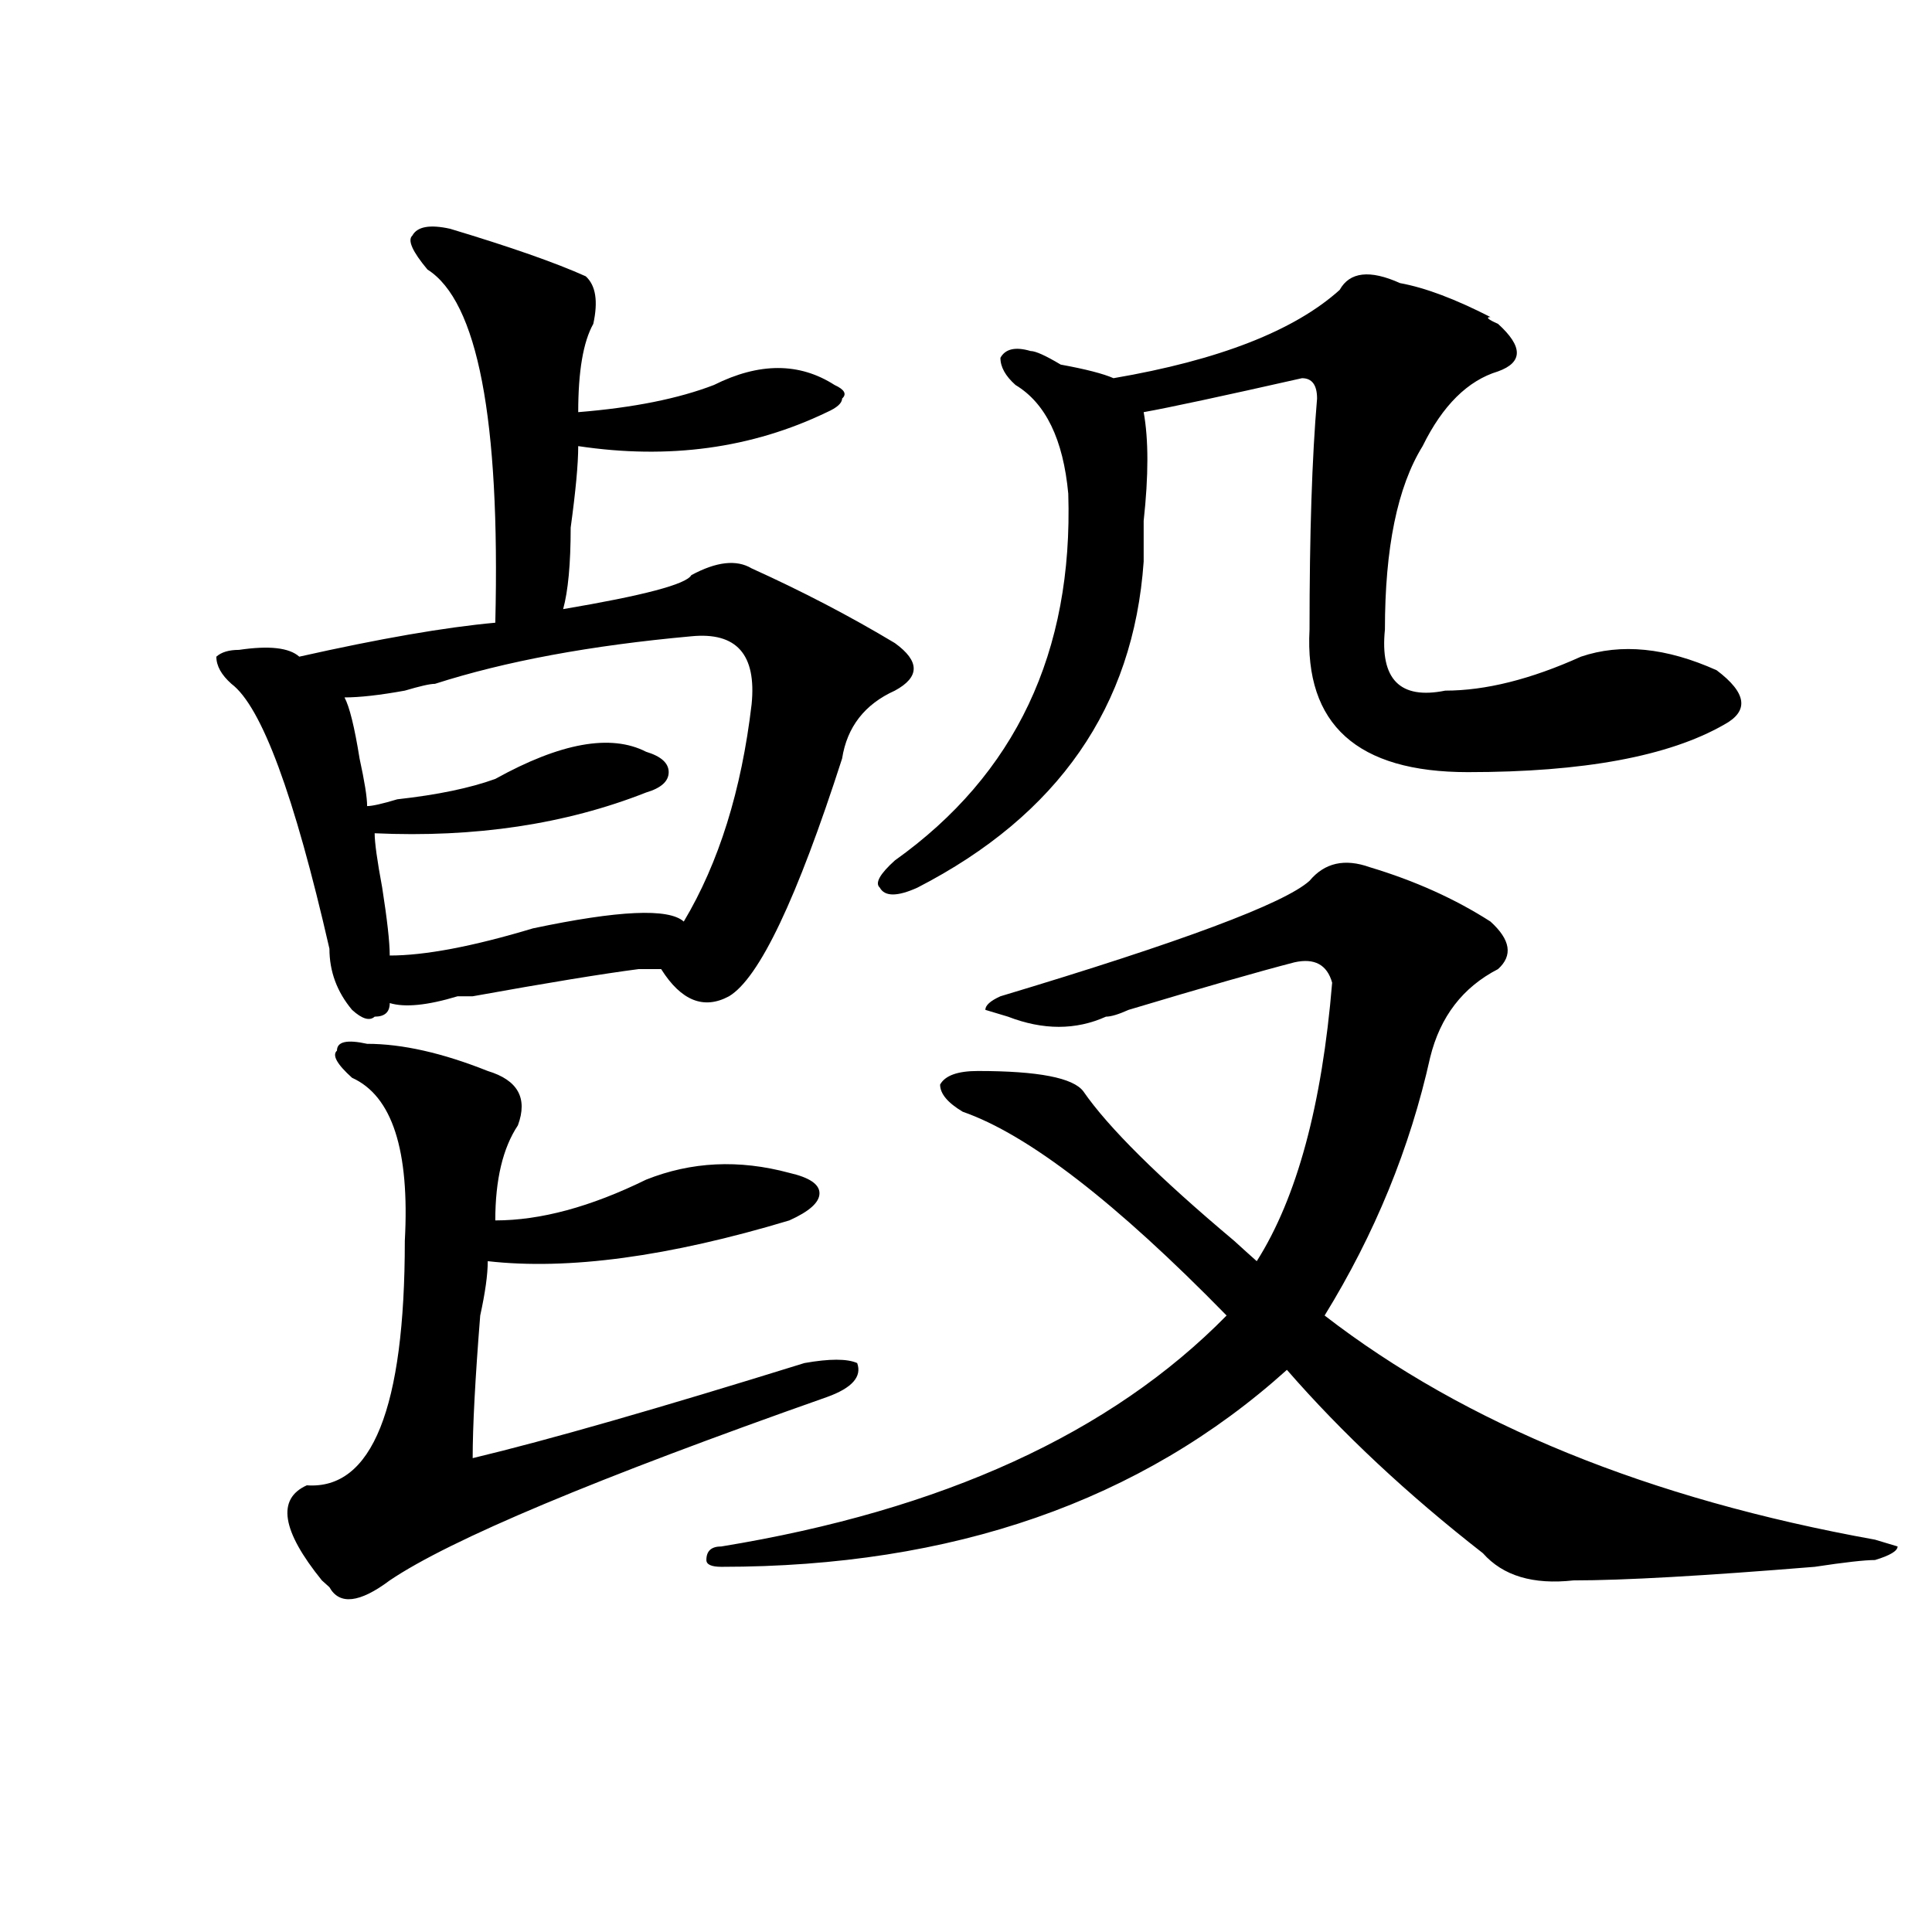 <?xml version="1.0" encoding="utf-8"?>
<!-- Generator: Adobe Illustrator 16.0.0, SVG Export Plug-In . SVG Version: 6.00 Build 0)  -->
<!DOCTYPE svg PUBLIC "-//W3C//DTD SVG 1.1//EN" "http://www.w3.org/Graphics/SVG/1.1/DTD/svg11.dtd">
<svg version="1.1" id="图层_1" xmlns="http://www.w3.org/2000/svg" xmlns:xlink="http://www.w3.org/1999/xlink" x="0px" y="0px"
	 width="1000px" height="1000px" viewBox="0 0 1000 1000" enable-background="new 0 0 1000 1000" xml:space="preserve">
<path d="M232.945,118.406c31.219,9.394,54.633,17.578,70.242,24.609c5.183,4.725,6.463,12.909,3.902,24.609
	c-5.244,9.394-7.805,24.609-7.805,45.703c28.597-2.307,52.011-7.031,70.242-14.063c23.414-11.7,44.206-11.7,62.438,0
	c5.183,2.362,6.463,4.725,3.902,7.031c0,2.362-2.622,4.725-7.805,7.031c-39.023,18.787-81.949,24.609-128.777,17.578
	c0,9.394-1.342,23.456-3.902,42.188c0,18.787-1.342,32.85-3.902,42.188c41.584-7.031,63.718-12.854,66.34-17.578
	c12.987-7.031,23.414-8.185,31.219-3.516c25.975,11.756,50.73,24.609,74.145,38.672c12.987,9.394,12.987,17.578,0,24.609
	c-15.609,7.031-24.756,18.787-27.316,35.156c-23.414,72.675-42.926,113.709-58.535,123.047
	c-13.049,7.031-24.756,2.362-35.121-14.063c-2.622,0-6.524,0-11.707,0c-18.231,2.362-46.828,7.031-85.852,14.063
	c-2.622,0-5.244,0-7.805,0c-15.609,4.725-27.316,5.878-35.121,3.516c0,4.725-2.622,7.031-7.805,7.031
	c-2.622,2.362-6.524,1.209-11.707-3.516c-7.805-9.338-11.707-19.885-11.707-31.641c-18.231-79.65-35.121-125.354-50.73-137.109
	c-5.244-4.669-7.805-9.338-7.805-14.063c2.561-2.307,6.463-3.516,11.707-3.516c15.609-2.307,25.975-1.153,31.219,3.516
	c41.584-9.338,75.425-15.216,101.461-17.578c2.561-105.469-9.146-166.388-35.121-182.813c-7.805-9.338-10.427-15.216-7.805-17.578
	C215.994,117.253,222.519,116.1,232.945,118.406z M190.02,540.281c18.17,0,39.023,4.725,62.438,14.063
	c15.609,4.725,20.792,14.063,15.609,28.125c-7.805,11.756-11.707,28.125-11.707,49.219c23.414,0,49.389-7.031,78.047-21.094
	c23.414-9.338,48.108-10.547,74.145-3.516c10.365,2.362,15.609,5.878,15.609,10.547c0,4.725-5.244,9.394-15.609,14.063
	c-62.438,18.787-114.51,25.818-156.094,21.094c0,7.031-1.342,16.425-3.902,28.125c-2.622,32.85-3.902,57.459-3.902,73.828
	c39.023-9.338,96.217-25.763,171.703-49.219c12.987-2.307,22.072-2.307,27.316,0c2.561,7.031-2.622,12.909-15.609,17.578
	c-119.692,42.188-195.117,73.828-226.336,94.922c-15.609,11.7-26.036,12.854-31.219,3.516l-3.902-3.516
	c-20.854-25.763-23.414-42.188-7.805-49.219c33.779,2.362,50.73-39.825,50.73-126.563c2.561-46.856-6.524-74.981-27.316-84.375
	c-7.805-7.031-10.427-11.7-7.805-14.063C174.41,539.128,179.593,537.975,190.02,540.281z M357.82,329.344
	c-52.072,4.725-96.278,12.909-132.68,24.609c-2.622,0-7.805,1.209-15.609,3.516c-13.049,2.362-23.414,3.516-31.219,3.516
	c2.561,4.725,5.183,15.271,7.805,31.641c2.561,11.756,3.902,19.94,3.902,24.609c2.561,0,7.805-1.153,15.609-3.516
	c20.792-2.307,37.682-5.822,50.73-10.547c33.779-18.731,59.815-23.4,78.047-14.063c7.805,2.362,11.707,5.878,11.707,10.547
	c0,4.725-3.902,8.24-11.707,10.547c-41.646,16.425-88.474,23.456-140.484,21.094c0,4.725,1.28,14.063,3.902,28.125
	c2.561,16.425,3.902,28.125,3.902,35.156c18.17,0,42.926-4.669,74.145-14.063c44.206-9.338,70.242-10.547,78.047-3.516
	c18.17-30.432,29.877-67.95,35.121-112.5C391.6,338.737,381.234,327.037,357.82,329.344z M709.031,448.875
	c23.414,7.031,44.206,16.425,62.438,28.125c10.365,9.394,11.707,17.578,3.902,24.609c-18.231,9.394-29.938,24.609-35.121,45.703
	c-10.427,46.912-28.658,91.406-54.633,133.594c72.803,56.25,167.801,94.922,284.871,116.016l11.707,3.516
	c0,2.307-3.902,4.669-11.707,7.031c-5.244,0-15.609,1.153-31.219,3.516c-57.255,4.669-98.9,7.031-124.875,7.031
	c-20.854,2.307-36.463-2.362-46.828-14.063c-39.023-30.432-72.864-62.072-101.461-94.922
	c-75.486,68.006-173.045,101.953-292.676,101.953c-5.244,0-7.805-1.209-7.805-3.516c0-4.725,2.561-7.031,7.805-7.031
	c114.448-18.731,201.58-58.557,261.457-119.531c-57.255-58.557-102.803-93.713-136.582-105.469
	c-7.805-4.669-11.707-9.338-11.707-14.063c2.561-4.669,9.085-7.031,19.512-7.031c31.219,0,49.389,3.516,54.633,10.547
	c12.987,18.787,39.023,44.55,78.047,77.344c5.183,4.725,9.085,8.24,11.707,10.547c20.792-32.794,33.779-80.859,39.023-144.141
	c-2.622-9.338-9.146-12.854-19.512-10.547c-18.231,4.725-46.828,12.909-85.852,24.609c-5.244,2.362-9.146,3.516-11.707,3.516
	c-15.609,7.031-32.561,7.031-50.73,0l-11.707-3.516c0-2.307,2.561-4.669,7.805-7.031c93.656-28.125,146.947-48.01,159.996-59.766
	C685.617,446.568,695.982,444.206,709.031,448.875z M724.641,146.531c12.987,2.362,28.597,8.24,46.828,17.578
	c-2.622,0-1.342,1.209,3.902,3.516c12.987,11.756,12.987,19.94,0,24.609c-15.609,4.725-28.658,17.578-39.023,38.672
	c-13.049,21.094-19.512,52.734-19.512,94.922c-2.622,25.818,7.805,36.365,31.219,31.641c20.792,0,44.206-5.822,70.242-17.578
	c20.792-7.031,44.206-4.669,70.242,7.031c15.609,11.756,16.89,21.094,3.902,28.125c-28.658,16.425-72.864,24.609-132.68,24.609
	c-57.255,0-84.571-24.609-81.949-73.828c0-49.219,1.28-89.044,3.902-119.531c0-7.031-2.622-10.547-7.805-10.547
	c-41.646,9.394-68.962,15.271-81.949,17.578c2.561,14.063,2.561,32.85,0,56.25c0,9.394,0,16.425,0,21.094
	c-5.244,75.037-44.268,131.287-117.07,168.75c-10.427,4.725-16.951,4.725-19.512,0c-2.622-2.307,0-7.031,7.805-14.063
	c62.438-44.494,92.314-107.775,89.754-189.844c-2.622-28.125-11.707-46.856-27.316-56.25c-5.244-4.669-7.805-9.338-7.805-14.063
	c2.561-4.669,7.805-5.822,15.609-3.516c2.561,0,7.805,2.362,15.609,7.031c12.987,2.362,22.072,4.725,27.316,7.031
	c54.633-9.338,93.656-24.609,117.07-45.703C698.604,140.709,709.031,139.5,724.641,146.531z"/>
</svg>
